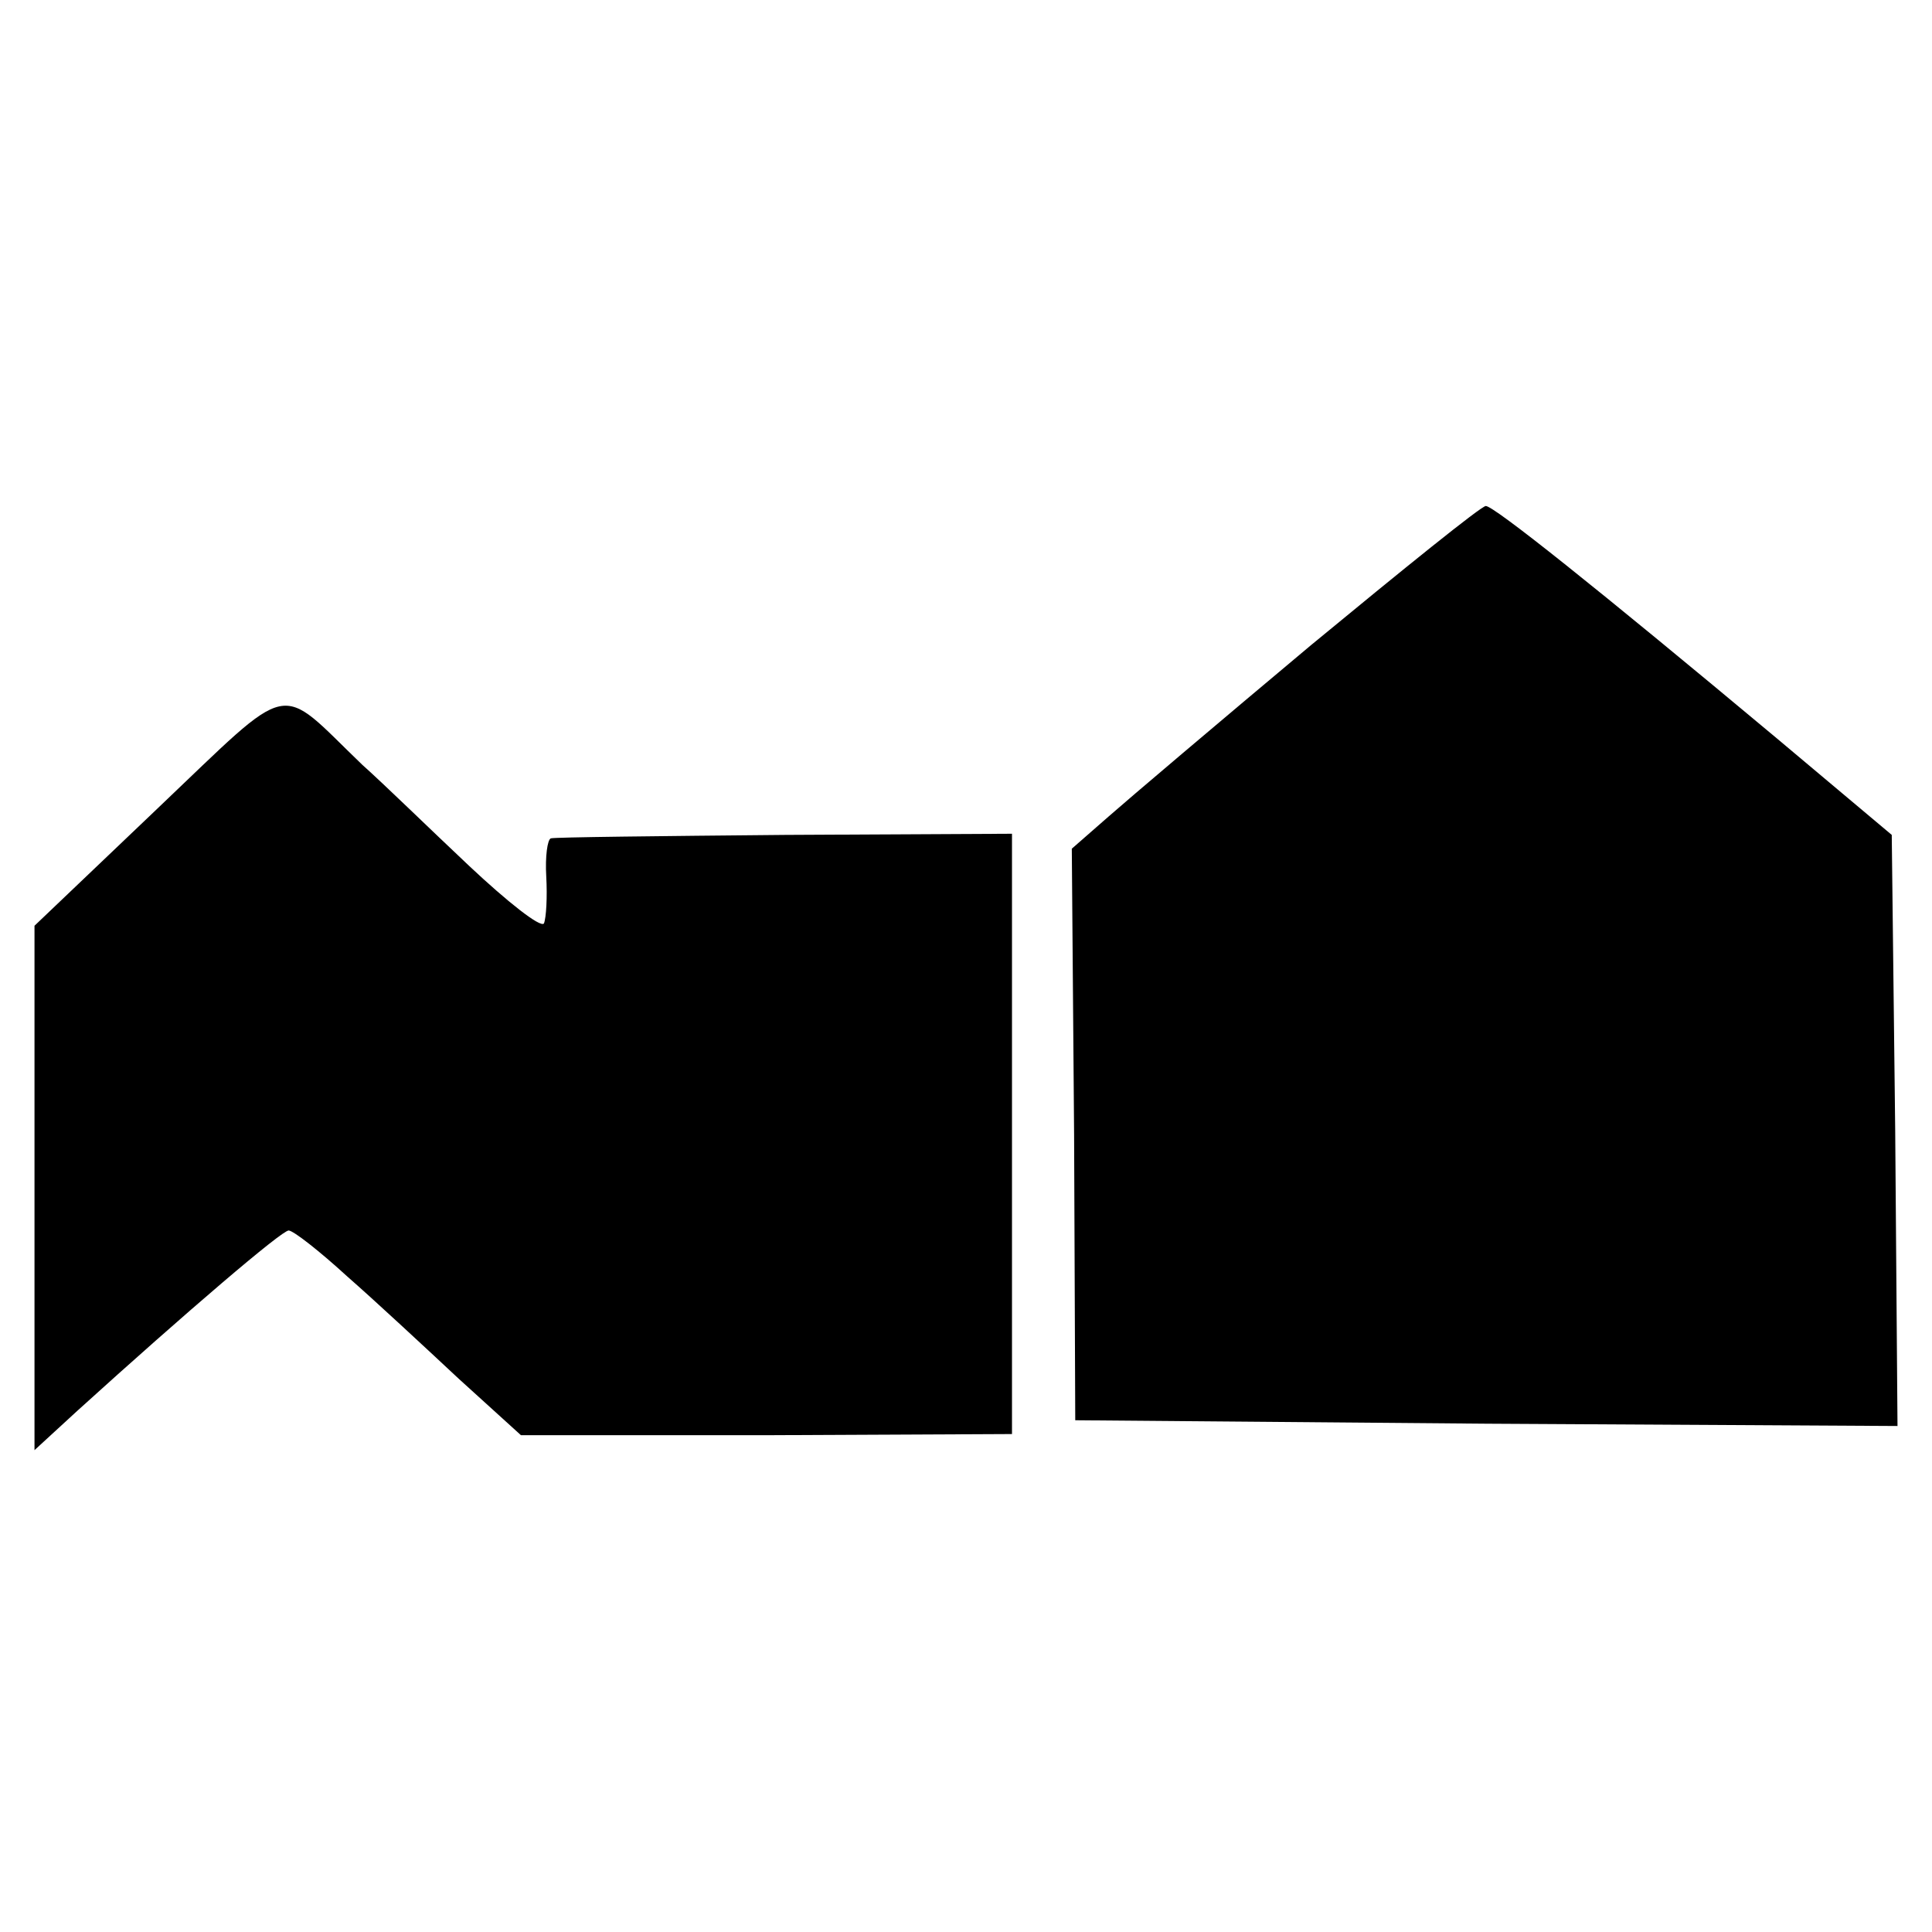 <?xml version="1.0" standalone="no"?>
<!DOCTYPE svg PUBLIC "-//W3C//DTD SVG 20010904//EN"
 "http://www.w3.org/TR/2001/REC-SVG-20010904/DTD/svg10.dtd">
<svg version="1.0" xmlns="http://www.w3.org/2000/svg"
 width="168pt" height="168pt" viewBox="0 0 168 168"
 preserveAspectRatio="xMidYMid meet">
<g transform="translate(0,168) scale(0.1,-0.1)"
fill="#000000" stroke="none">
<path d="M1140 1119 c-80 -67 -159 -134 -176 -149 l-32 -28 2 -249 1 -248 358
-3 357 -2 -2 257 -3 257 -100 84 c-158 132 -246 202 -253 202 -4 0 -72 -55
-152 -121z"/>
<path d="M137 977 l-107 -102 0 -228 0 -228 37 34 c96 87 178 157 184 157 4 0
27 -18 51 -40 24 -21 67 -61 97 -89 l54 -49 214 0 213 1 0 261 0 261 -197 -1
c-109 -1 -201 -2 -204 -3 -3 -1 -5 -16 -4 -33 1 -18 0 -36 -2 -41 -3 -4 -32
19 -65 50 -34 32 -75 72 -93 88 -75 72 -58 76 -178 -38z"/>
</g>
</svg>
